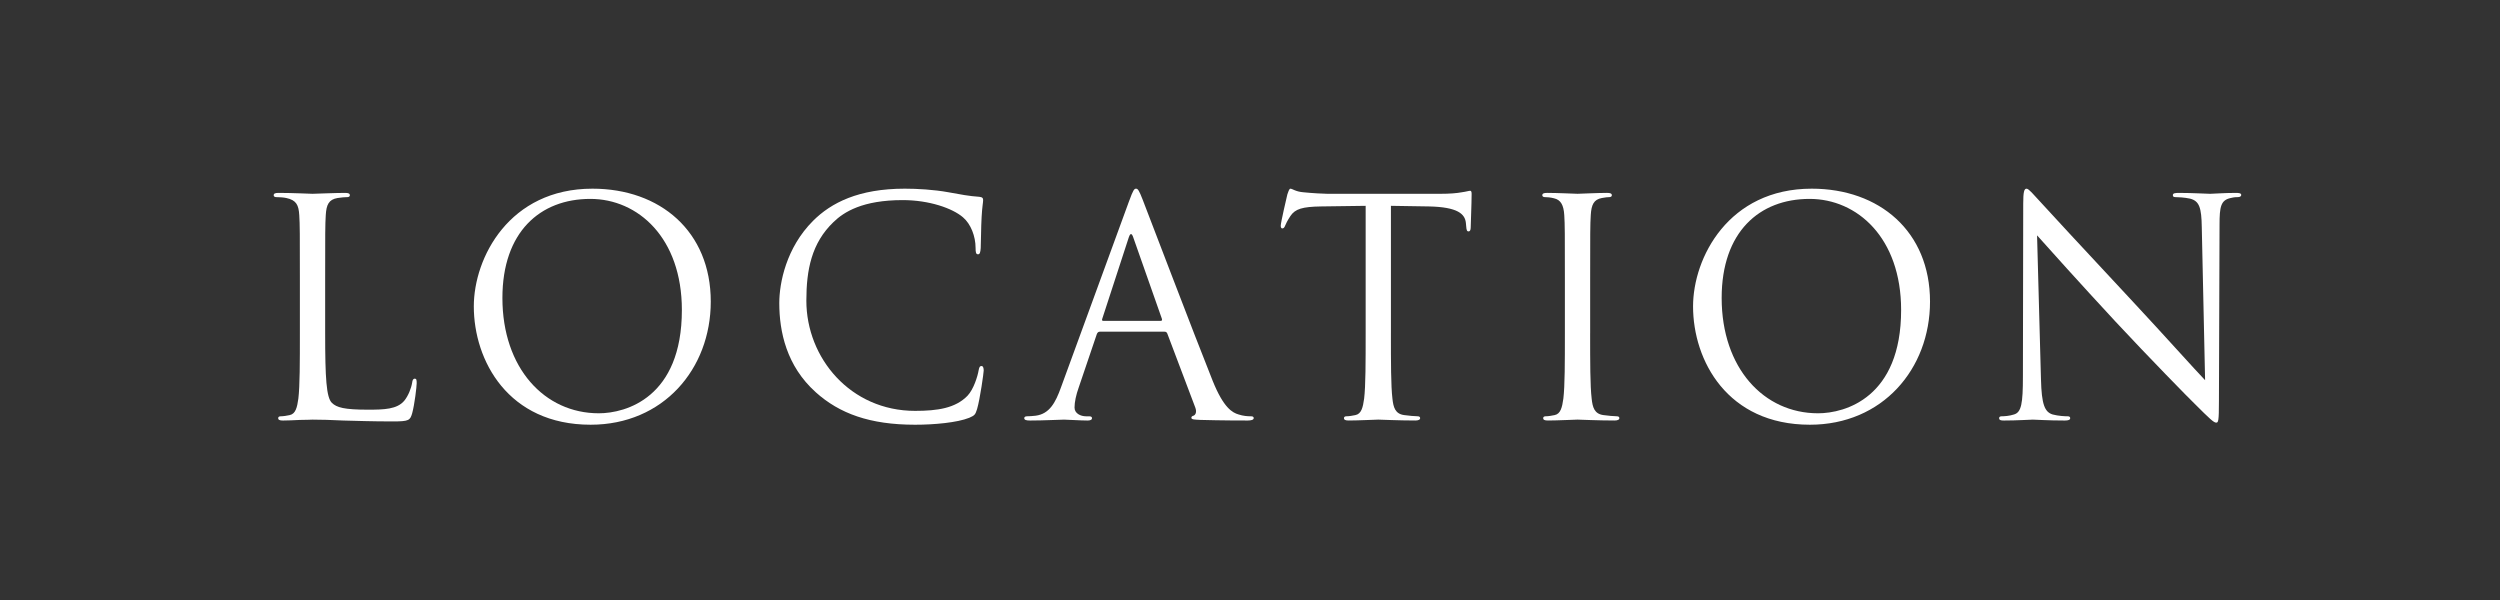 <?xml version="1.0" encoding="UTF-8"?>
<svg xmlns="http://www.w3.org/2000/svg" version="1.1" viewBox="0 0 250 60">
  <rect x="0" y="0" width="250" height="60" fill="#333333" stroke="none"/>
  <!-- Generator: Adobe Illustrator 29.1.0, SVG Export Plug-In . SVG Version: 2.1.0 Build 142)  -->
  <defs>
    <style>
      .st0 {
        fill: #fff;
      }

      .st1 {
        fill: none;
      }
    </style>
  </defs>
  <g id="_レイヤー_1" data-name="レイヤー_1">
    <rect class="st1" width="250" height="60"/>
  </g>
  <g id="_レイヤー_2" data-name="レイヤー_2">
    <g>
      <path class="st0" d="M32.516,33.38c0,4.426.12,6.353.662,6.895.481.482,1.265.693,3.613.693,1.595,0,2.92-.03,3.643-.903.391-.482.693-1.234.783-1.807.03-.241.091-.391.271-.391.151,0,.181.12.181.451,0,.332-.21,2.138-.452,3.012-.21.693-.3.813-1.897.813-2.168,0-3.734-.061-4.998-.091-1.265-.06-2.198-.09-3.071-.09-.12,0-.633.03-1.234.03-.603.03-1.265.06-1.717.06-.331,0-.481-.06-.481-.241,0-.09.06-.181.241-.181.271,0,.632-.06.904-.12.602-.12.752-.783.873-1.656.151-1.265.151-3.643.151-6.533v-5.3c0-4.697,0-5.54-.061-6.503-.06-1.024-.3-1.506-1.294-1.717-.241-.061-.753-.09-1.024-.09-.12,0-.241-.061-.241-.181,0-.181.151-.241.482-.241,1.355,0,3.252.09,3.402.09s2.349-.09,3.252-.09c.332,0,.482.06.482.241,0,.12-.12.181-.241.181-.211,0-.633.029-.994.09-.873.151-1.114.662-1.175,1.717-.06.964-.06,1.806-.06,6.503v5.359Z"/>
      <path class="st0" d="M59.244,18.867c6.775,0,11.833,4.276,11.833,11.291,0,6.745-4.758,12.314-12.014,12.314-8.25,0-11.682-6.413-11.682-11.833,0-4.877,3.553-11.772,11.863-11.772ZM59.876,41.329c2.711,0,8.311-1.566,8.311-10.328,0-7.227-4.396-11.111-9.154-11.111-5.028,0-8.792,3.312-8.792,9.906,0,7.016,4.216,11.533,9.635,11.533Z"/>
      <path class="st0" d="M81.573,39.221c-2.921-2.62-3.644-6.052-3.644-8.912,0-2.018.693-5.54,3.372-8.221,1.807-1.806,4.547-3.221,9.184-3.221,1.204,0,2.891.09,4.366.361,1.144.211,2.108.391,3.071.452.331.03.391.151.391.331,0,.242-.09.603-.151,1.686-.061.994-.061,2.65-.09,3.102-.03.451-.091.632-.271.632-.211,0-.242-.21-.242-.632,0-1.175-.481-2.409-1.264-3.071-1.054-.903-3.373-1.717-6.023-1.717-4.005,0-5.871,1.175-6.925,2.199-2.198,2.107-2.711,4.787-2.711,7.858,0,5.752,4.426,11.02,10.87,11.02,2.259,0,4.035-.271,5.239-1.505.633-.662,1.024-1.987,1.114-2.529.061-.332.12-.452.301-.452.151,0,.21.21.21.452,0,.21-.361,2.83-.662,3.854-.18.572-.241.632-.783.873-1.204.482-3.493.693-5.42.693-4.516,0-7.557-1.114-9.935-3.252Z"/>
      <path class="st0" d="M112.937,20.041c.361-.994.481-1.174.662-1.174.18,0,.301.151.662,1.084.452,1.144,5.179,13.579,7.016,18.156,1.084,2.68,1.957,3.161,2.589,3.342.452.151.904.18,1.204.18.181,0,.301.03.301.181,0,.181-.271.241-.602.241-.452,0-2.65,0-4.728-.06-.572-.03-.904-.03-.904-.211,0-.12.091-.18.211-.21.181-.061.361-.332.181-.813l-2.801-7.407c-.061-.121-.12-.181-.271-.181h-6.474c-.151,0-.241.09-.301.241l-1.807,5.329c-.271.753-.422,1.476-.422,2.018,0,.602.633.873,1.144.873h.301c.21,0,.301.061.301.181,0,.181-.181.241-.452.241-.723,0-2.017-.09-2.349-.09s-1.988.09-3.402.09c-.391,0-.572-.06-.572-.241,0-.12.12-.181.271-.181.21,0,.632-.029.873-.06,1.385-.181,1.987-1.325,2.529-2.831l6.836-18.698ZM116.068,32.086c.151,0,.151-.091.12-.211l-2.86-8.13c-.151-.451-.301-.451-.452,0l-2.65,8.13c-.06.151,0,.211.091.211h5.751Z"/>
      <path class="st0" d="M139.091,33.32c0,2.891,0,5.269.151,6.533.091.873.271,1.536,1.175,1.656.422.061,1.084.12,1.355.12.181,0,.241.091.241.181,0,.151-.151.241-.481.241-1.656,0-3.553-.09-3.703-.09s-2.047.09-2.951.09c-.331,0-.481-.06-.481-.241,0-.09.06-.181.241-.181.271,0,.632-.06.903-.12.603-.12.753-.783.873-1.656.151-1.265.151-3.643.151-6.533v-12.737l-4.457.061c-1.866.03-2.589.241-3.071.964-.332.512-.422.723-.513.933-.09.241-.18.301-.301.301-.09,0-.15-.09-.15-.271,0-.301.602-2.891.662-3.131.06-.181.18-.572.301-.572.21,0,.512.301,1.324.361.873.09,2.017.151,2.379.151h11.291c.964,0,1.656-.061,2.137-.151.452-.06.723-.151.843-.151.151,0,.151.181.151.362,0,.903-.091,2.981-.091,3.312,0,.271-.09.391-.21.391-.151,0-.21-.091-.241-.513l-.03-.331c-.09-.904-.813-1.596-3.703-1.656l-3.794-.061v12.737Z"/>
      <path class="st0" d="M159.014,33.32c0,2.891,0,5.269.151,6.533.09.873.271,1.536,1.174,1.656.422.061,1.084.12,1.355.12.181,0,.241.091.241.181,0,.151-.15.241-.481.241-1.656,0-3.553-.09-3.703-.09s-2.047.09-2.951.09c-.331,0-.481-.06-.481-.241,0-.09.06-.181.241-.181.271,0,.632-.06.904-.12.602-.12.752-.783.873-1.656.151-1.265.151-3.643.151-6.533v-5.3c0-4.697,0-5.54-.061-6.503-.06-1.024-.361-1.536-1.023-1.686-.332-.091-.723-.12-.933-.12-.12,0-.242-.061-.242-.181,0-.181.151-.241.482-.241.994,0,2.891.09,3.041.09s2.047-.09,2.95-.09c.332,0,.482.06.482.241,0,.12-.12.181-.241.181-.211,0-.391.029-.753.09-.813.151-1.054.662-1.114,1.717-.06.964-.06,1.806-.06,6.503v5.3Z"/>
      <path class="st0" d="M181.169,18.867c6.775,0,11.833,4.276,11.833,11.291,0,6.745-4.758,12.314-12.014,12.314-8.25,0-11.682-6.413-11.682-11.833,0-4.877,3.553-11.772,11.863-11.772ZM181.801,41.329c2.711,0,8.311-1.566,8.311-10.328,0-7.227-4.396-11.111-9.154-11.111-5.028,0-8.792,3.312-8.792,9.906,0,7.016,4.216,11.533,9.635,11.533Z"/>
      <path class="st0" d="M204.099,37.957c.061,2.469.362,3.252,1.175,3.493.571.151,1.234.18,1.505.18.151,0,.241.061.241.181,0,.181-.181.241-.542.241-1.717,0-2.921-.09-3.192-.09s-1.536.09-2.891.09c-.301,0-.481-.029-.481-.241,0-.12.09-.181.241-.181.241,0,.783-.029,1.234-.18.752-.211.903-1.084.903-3.824l.03-17.253c0-1.175.09-1.505.332-1.505.241,0,.752.662,1.054.964.452.512,4.938,5.359,9.575,10.328,2.981,3.192,6.263,6.865,7.227,7.859l-.332-15.296c-.029-1.957-.241-2.62-1.174-2.86-.542-.121-1.234-.151-1.475-.151-.211,0-.242-.091-.242-.211,0-.181.242-.21.603-.21,1.355,0,2.801.09,3.131.09.332,0,1.325-.09,2.56-.09.331,0,.542.029.542.21,0,.12-.12.211-.332.211-.151,0-.361,0-.723.09-.993.21-1.114.873-1.114,2.68l-.06,17.644c0,1.988-.061,2.138-.271,2.138-.241,0-.603-.332-2.198-1.927-.332-.301-4.667-4.728-7.859-8.16-3.493-3.764-6.895-7.557-7.859-8.641l.391,14.422Z"/>
    </g>
  </g>
</svg>